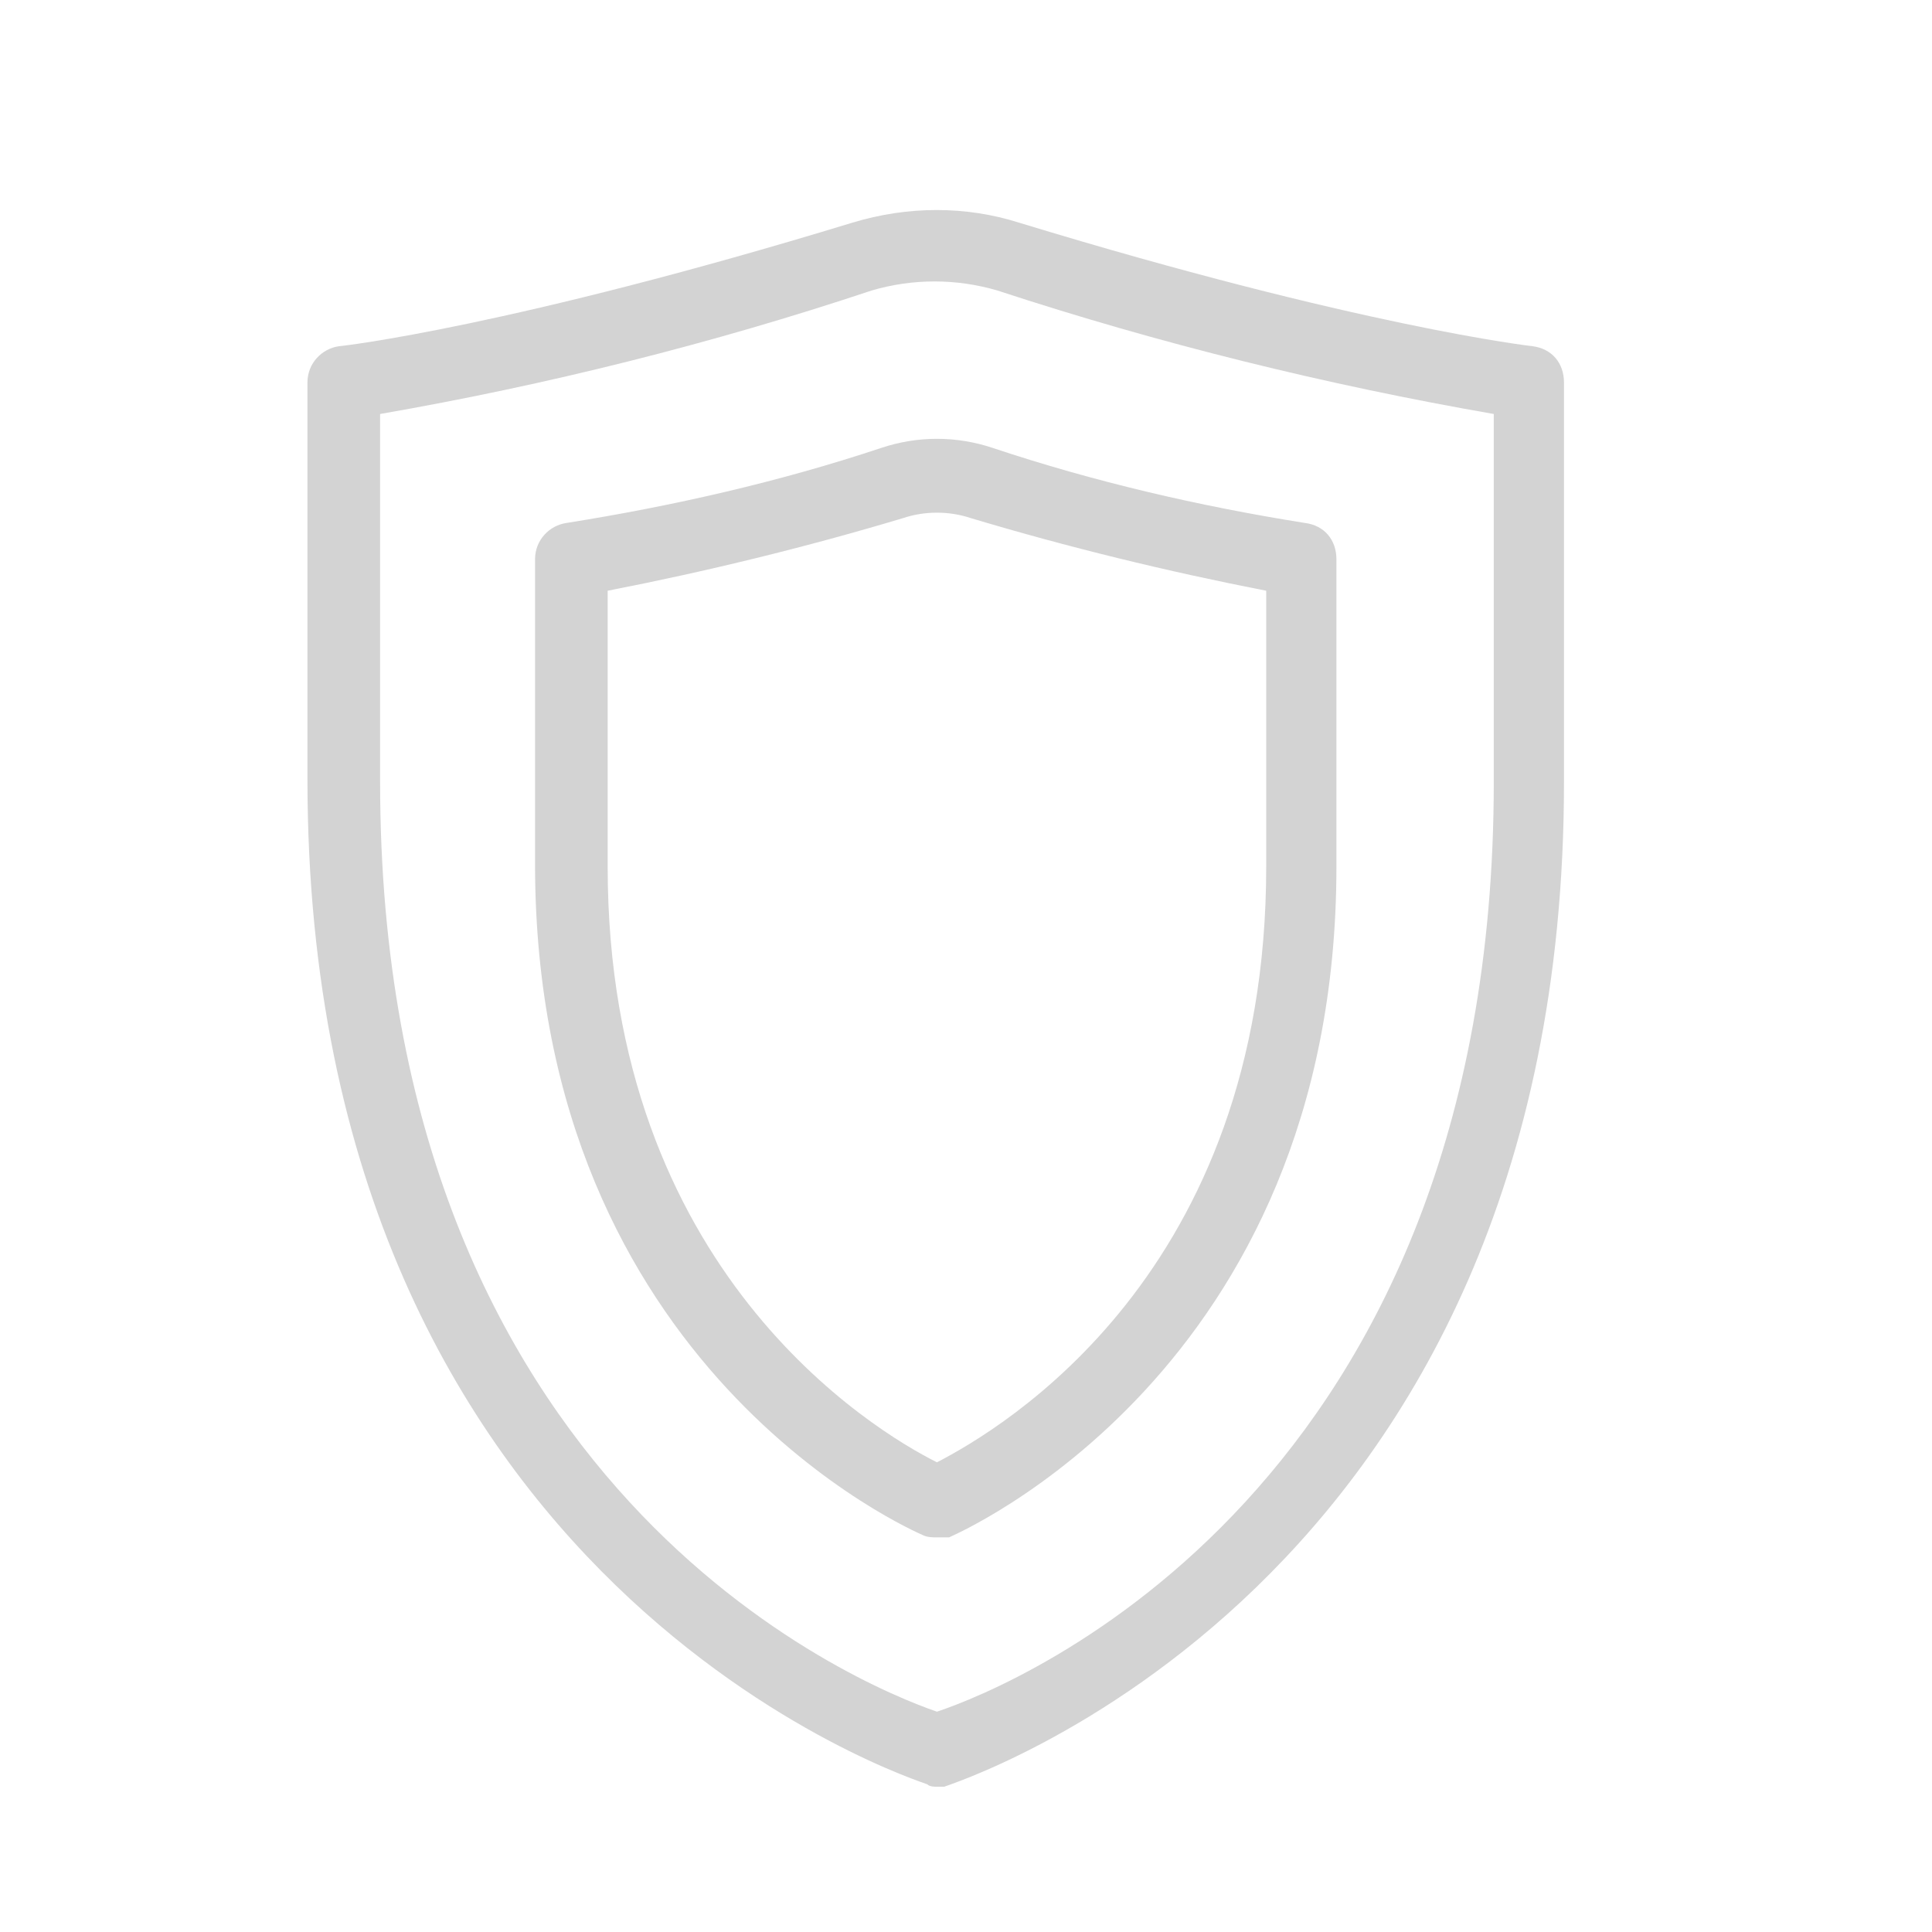 <svg width="85" height="85" viewBox="0 0 85 85" fill="none" xmlns="http://www.w3.org/2000/svg">
<path d="M41.222 78.609C41.115 78.609 40.902 78.609 40.795 78.502C40.583 78.396 13.527 69.981 13.527 34.298V16.829C13.527 15.977 14.166 15.338 14.912 15.232C15.019 15.232 22.475 14.38 37.493 9.799C39.943 9.054 42.5 9.054 44.843 9.799C59.862 14.38 67.425 15.232 67.425 15.232C68.277 15.338 68.809 15.977 68.809 16.829V34.405C68.809 70.088 41.754 78.502 41.541 78.609C41.541 78.609 41.435 78.609 41.222 78.609ZM16.723 18.214V34.405C16.723 65.507 37.813 74.135 41.222 75.307C44.737 74.135 65.72 65.507 65.72 34.405V18.214C58.371 16.936 51.021 15.125 43.885 12.782C42.074 12.249 40.156 12.249 38.346 12.782C31.316 15.125 24.073 16.936 16.723 18.214Z" fill="#D3D3D3"/>
<path d="M41.222 67.638C41.009 67.638 40.796 67.638 40.583 67.531C40.37 67.425 23.54 60.288 23.54 38.026V24.605C23.54 23.753 24.179 23.114 24.925 23.008C29.611 22.262 34.298 21.197 38.772 19.706C40.37 19.173 42.074 19.173 43.672 19.706C48.145 21.197 52.725 22.262 57.412 23.008C58.264 23.114 58.797 23.753 58.797 24.605V38.133C58.797 60.395 41.967 67.531 41.754 67.638C41.648 67.638 41.435 67.638 41.222 67.638ZM26.735 25.99V38.133C26.735 55.921 38.452 62.951 41.222 64.336C44.098 62.845 55.708 56.028 55.708 38.133V25.99C51.341 25.138 46.974 24.073 42.713 22.795C41.754 22.475 40.689 22.475 39.73 22.795C35.47 24.073 31.103 25.138 26.735 25.99Z" fill="#D3D3D3"/>
</svg>

